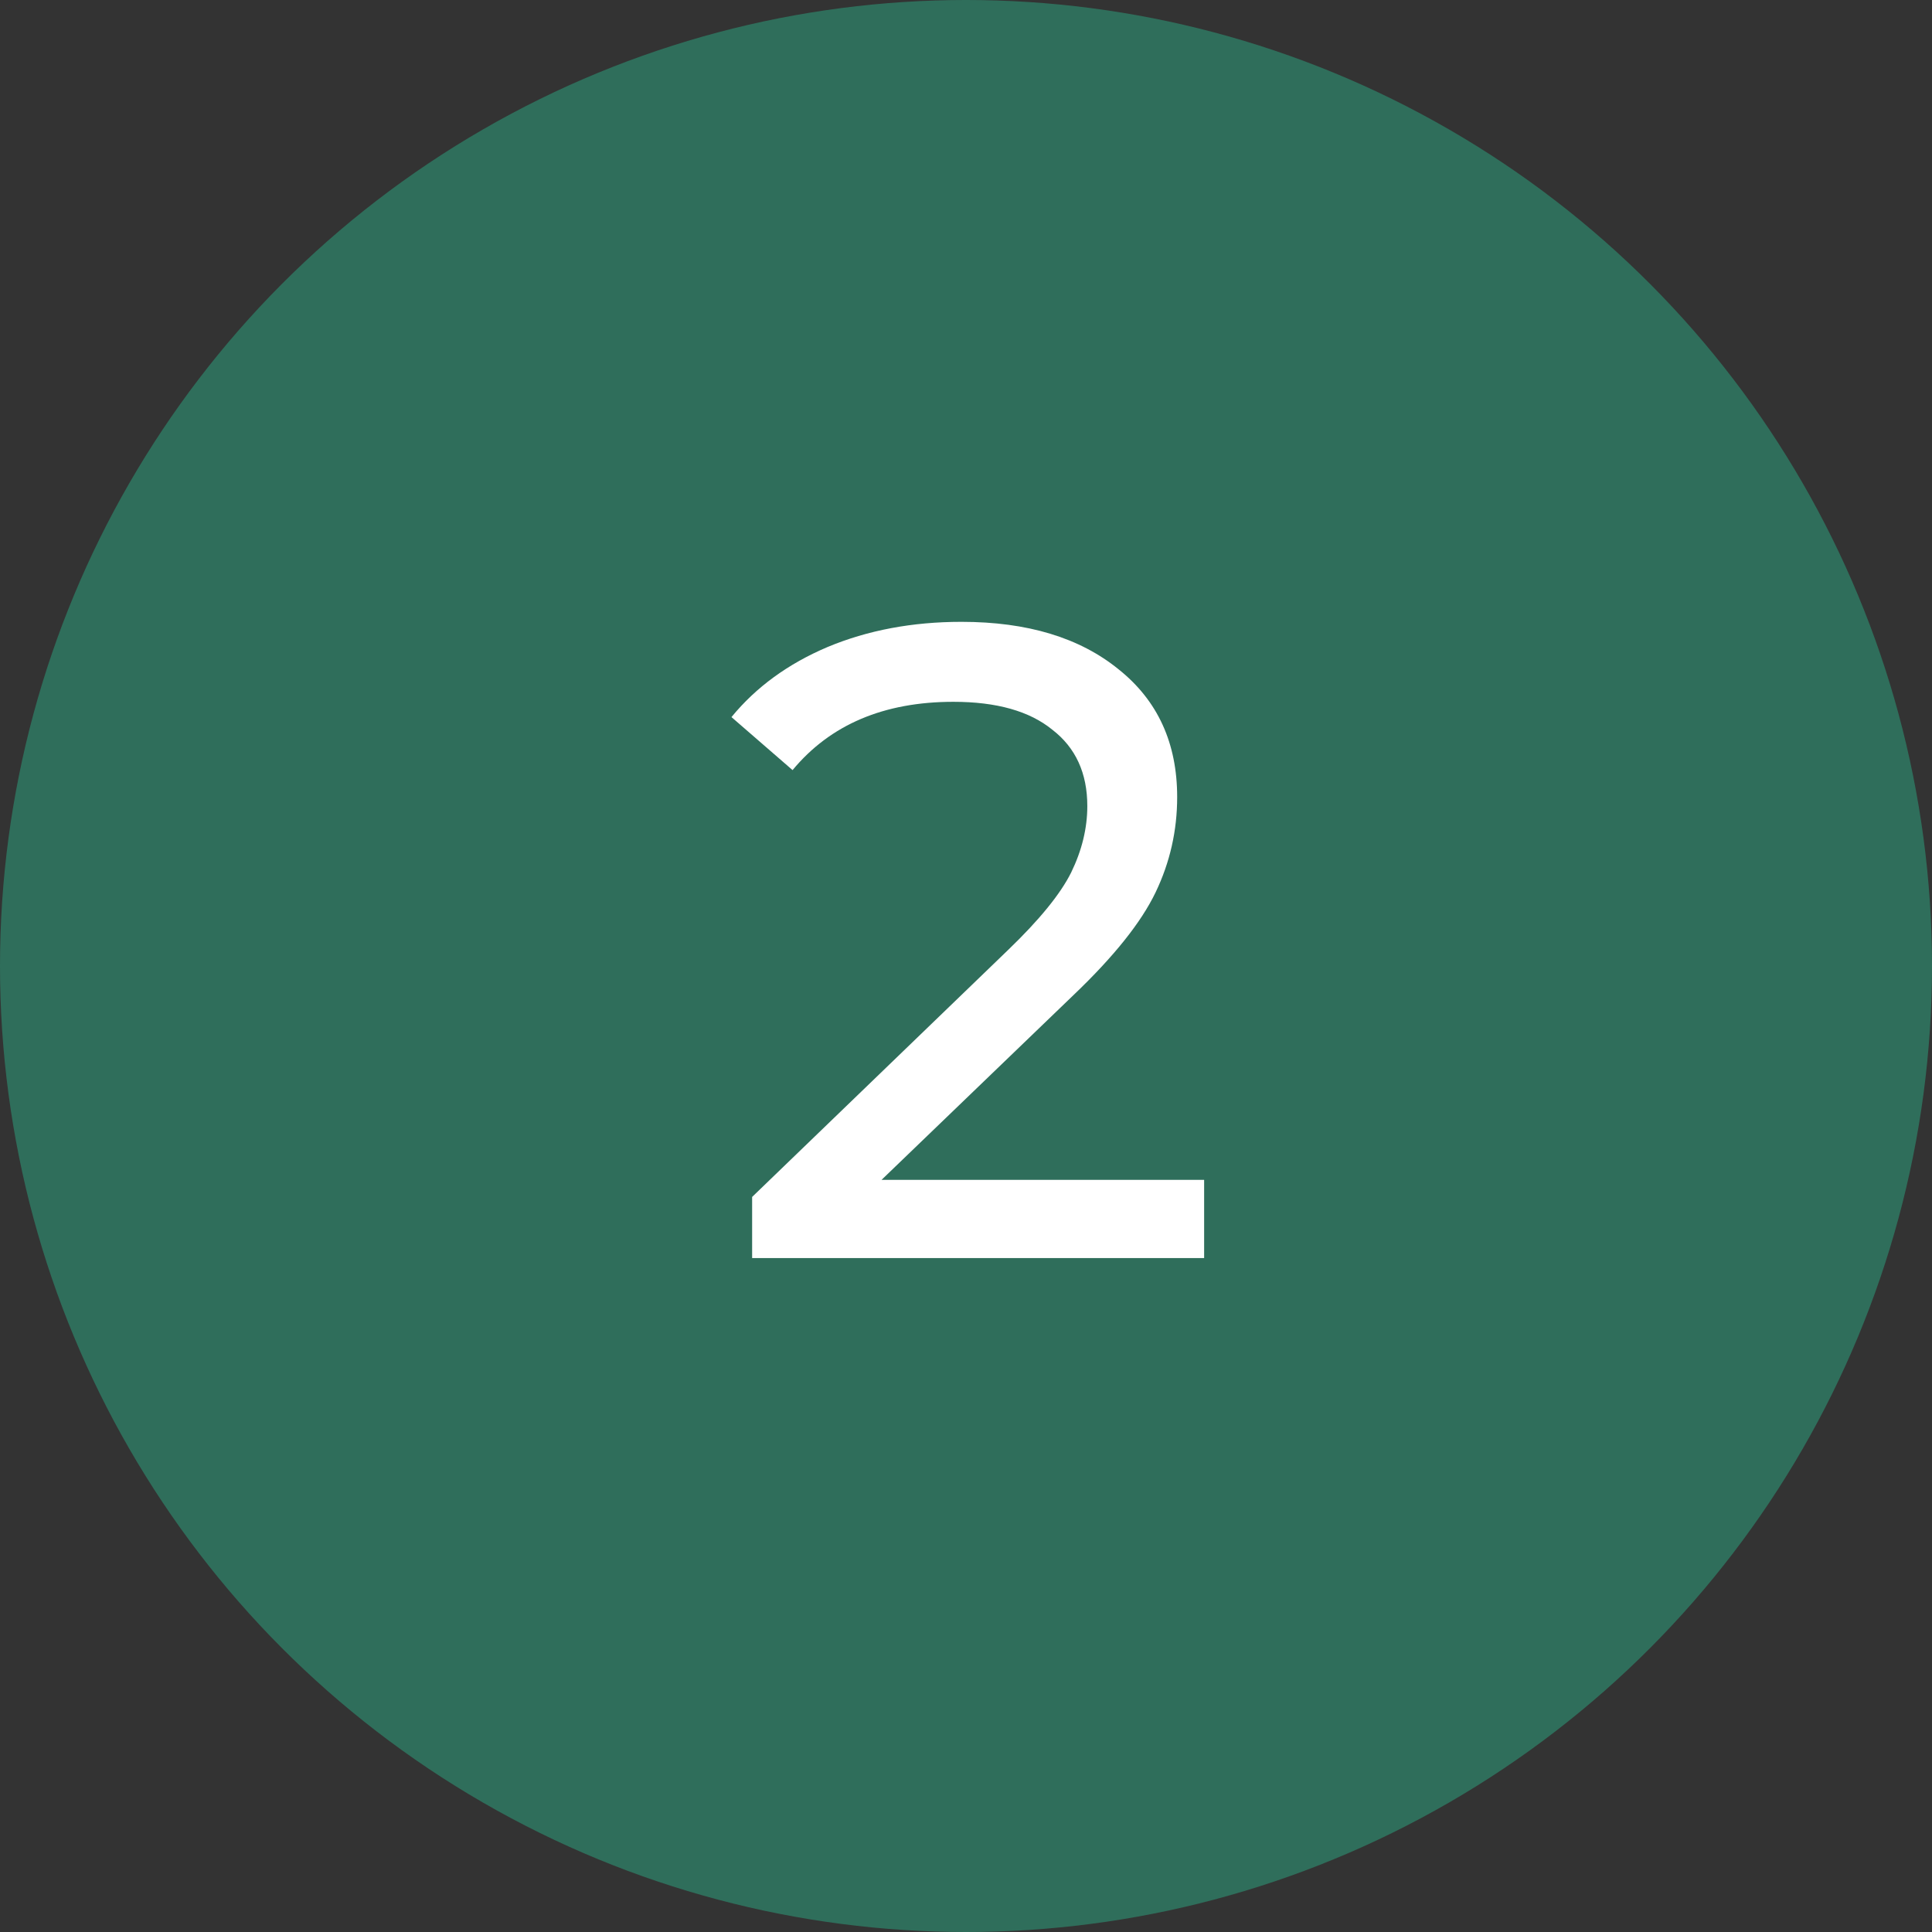 <?xml version="1.0" encoding="UTF-8"?> <svg xmlns="http://www.w3.org/2000/svg" width="43" height="43" viewBox="0 0 43 43" fill="none"><rect x="0" y="0" width="43" height="43" fill="#333333" stroke="none"/><circle cx="21.5" cy="21.5" r="21.5" fill="#2F6E5B"></circle><path d="M26.8 26.26V28H16.74V26.64L22.44 21.14C23.133 20.473 23.6 19.9 23.84 19.42C24.08 18.927 24.2 18.433 24.2 17.94C24.2 17.207 23.94 16.64 23.42 16.24C22.913 15.827 22.18 15.62 21.22 15.62C19.673 15.62 18.48 16.127 17.64 17.14L16.28 15.96C16.827 15.293 17.54 14.773 18.42 14.4C19.313 14.027 20.307 13.84 21.4 13.84C22.867 13.84 24.033 14.193 24.9 14.9C25.767 15.593 26.2 16.54 26.2 17.74C26.2 18.487 26.04 19.193 25.72 19.86C25.4 20.527 24.793 21.287 23.9 22.14L19.62 26.26H26.8Z" fill="white"></path></svg> 